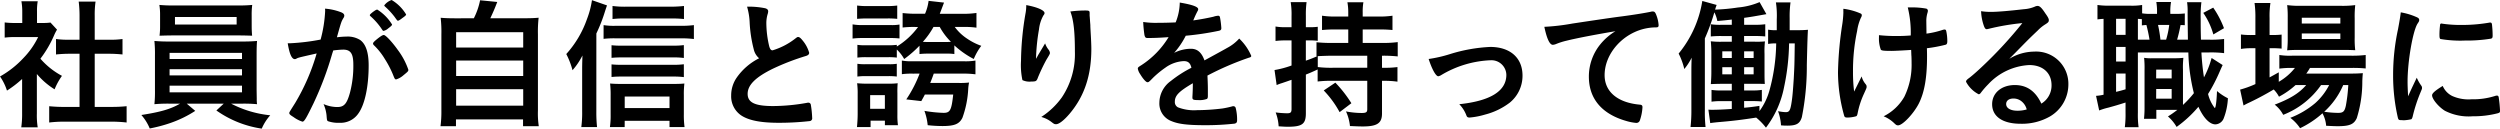 <svg xmlns="http://www.w3.org/2000/svg" width="458.432" height="23.582" viewBox="0 0 458.432 23.582">
  <path id="title_article2" d="M7.982-8.086a13.637,13.637,0,0,0,3.25,2.808,11.823,11.823,0,0,1,1.352-2.47,13.9,13.9,0,0,1-3.952-3.146,20.3,20.3,0,0,0,2.5-4.264,8.146,8.146,0,0,1,.546-1.066l-1.2-1.3a9.2,9.2,0,0,1-1.43.078H8.008V-19.5a10.312,10.312,0,0,1,.13-1.924H5.148a10.784,10.784,0,0,1,.156,1.9v2.08H4.03a14.713,14.713,0,0,1-1.95-.1v2.782a15.539,15.539,0,0,1,2.08-.1H8.216a14.632,14.632,0,0,1-2.7,3.848,17.607,17.607,0,0,1-4.29,3.38A9.69,9.69,0,0,1,2.5-5.044,20.07,20.07,0,0,0,5.278-7.176V-.91a17.349,17.349,0,0,1-.156,2.6H8.138A13.662,13.662,0,0,1,7.982-.858ZM18.59-11.8h2.626c.884,0,1.664.052,2.47.13v-2.834a15.589,15.589,0,0,1-2.47.13H18.59v-4.394a16.446,16.446,0,0,1,.156-2.6H15.652a20.857,20.857,0,0,1,.156,2.6v4.394H13.936a16.246,16.246,0,0,1-2.444-.13v2.834c.78-.078,1.612-.13,2.444-.13h1.872v9.75h-2.73a27.734,27.734,0,0,1-2.834-.13V.806A23.11,23.11,0,0,1,13.052.65H21.58a24.648,24.648,0,0,1,2.86.156v-2.99a26.8,26.8,0,0,1-2.86.13H18.59ZM34.242-2.652c-1.768,1.014-3.588,1.534-7.1,2.08A8.8,8.8,0,0,1,28.678,1.9,27.25,27.25,0,0,0,32.5.884a20.668,20.668,0,0,0,4.524-2.21l-1.56-1.326H42.25L40.9-1.4a19.224,19.224,0,0,0,8.32,3.328A8.893,8.893,0,0,1,50.778-.52,19.734,19.734,0,0,1,43.6-2.652h2a26.118,26.118,0,0,1,2.756.1,6.459,6.459,0,0,1-.052-.988l-.026-1.638v-6.292c0-1.378.026-2.054.078-2.678a27.409,27.409,0,0,1-2.756.1H32.318a27.311,27.311,0,0,1-2.782-.1,23.614,23.614,0,0,1,.1,2.678v6.292a21.749,21.749,0,0,1-.1,2.626,27.311,27.311,0,0,1,2.782-.1ZM32.318-11.96H45.6v1.118H32.318Zm0,2.99H45.6v1.144H32.318Zm0,3.016H45.6v1.222H32.318Zm15.054-12.9a13.661,13.661,0,0,1,.1-1.9,27.219,27.219,0,0,1-2.808.1H33.28a27.778,27.778,0,0,1-2.834-.1,11.451,11.451,0,0,1,.13,1.9v1.924a13.459,13.459,0,0,1-.1,1.82c.806-.026,1.612-.052,2.73-.052h11.57c1.092,0,1.846.026,2.678.052-.052-.572-.078-1.092-.078-1.82Zm-2.756.312v1.378H33.306v-1.378Zm28.5,1.378a8.476,8.476,0,0,0-2.7-2.73c-.182,0-.312.078-.754.39-.442.338-.624.52-.624.624a.225.225,0,0,0,.078.156,12.272,12.272,0,0,1,2.21,2.548c.078.13.156.182.234.182a1.914,1.914,0,0,0,.832-.442C72.9-16.822,73.112-17,73.112-17.16Zm-3.328,3.8a12.122,12.122,0,0,1,2,2.522,17.887,17.887,0,0,1,1.638,3.224c.182.442.26.52.442.52a3.577,3.577,0,0,0,1.326-.754c.832-.676.91-.754.91-1.014a13.053,13.053,0,0,0-1.9-3.588c-1.092-1.534-2.262-2.782-2.6-2.782-.208,0-.468.156-.988.546-.754.6-.988.832-.988,1.014A.5.5,0,0,0,69.784-13.364Zm1.9-7.306c0,.078.052.13.13.208a13.57,13.57,0,0,1,1.742,1.872c.52.728.52.728.65.728.1,0,.338-.13.806-.494.52-.364.676-.52.676-.65a7.618,7.618,0,0,0-2.652-2.652A2.833,2.833,0,0,0,71.682-20.67Zm-12.4,8.814a38.292,38.292,0,0,1-3.952,9.1c-1.066,1.69-1.066,1.69-1.066,1.82,0,.208.156.364.754.728A5.726,5.726,0,0,0,56.68.65c.338,0,.676-.572,2.054-3.406a59.673,59.673,0,0,0,3.38-8.97c.1-.338.13-.364.208-.676a16.658,16.658,0,0,1,1.82-.156c1.378,0,1.872.728,1.872,2.756a19.234,19.234,0,0,1-.6,5.07c-.572,2.106-1.092,2.7-2.34,2.7a6.26,6.26,0,0,1-2.522-.546A6.9,6.9,0,0,1,61.1-.52c.078.962.078.962.286,1.092a5.69,5.69,0,0,0,2.08.286,3.944,3.944,0,0,0,3.458-1.69c1.2-1.638,1.9-4.966,1.9-8.84,0-2.366-.52-3.9-1.56-4.654a4.321,4.321,0,0,0-2.5-.624A16.166,16.166,0,0,0,63-14.82c.806-2.86.806-2.86,1.2-3.536a.751.751,0,0,0,.156-.442q0-.39-.624-.624a10.286,10.286,0,0,0-2.912-.65,3.006,3.006,0,0,1,.026.442,24.3,24.3,0,0,1-.832,5.226,38.765,38.765,0,0,1-5.538.676h-.494c.312,1.924.728,2.912,1.3,2.912a.554.554,0,0,0,.312-.1,1.952,1.952,0,0,1,.468-.182C56.29-11.18,57.356-11.414,59.28-11.856ZM85.072-18.3c-1.43,0-2.21-.026-3.042-.1a23.146,23.146,0,0,1,.13,3.042V-1.4A20.249,20.249,0,0,1,82,1.482h2.834V.234h12.3V1.482h2.886a15.943,15.943,0,0,1-.156-2.86V-15.366a22.193,22.193,0,0,1,.13-3.042c-.858.078-1.638.1-3.094.1H91.13c.468-.988.832-1.82,1.274-2.99l-3.146-.312a12.767,12.767,0,0,1-1.144,3.3Zm-.208,2.548h12.3v2.808h-12.3Zm0,5.2h12.3v2.834h-12.3Zm0,5.252h12.3v3.016h-12.3Zm25.714-10.218a28.78,28.78,0,0,0,1.56-3.978c.156-.494.286-.858.39-1.17l-2.756-.962a15.949,15.949,0,0,1-.91,3.458,18.778,18.778,0,0,1-3.8,6.422,14.334,14.334,0,0,1,1.144,2.964,12.545,12.545,0,0,0,1.82-2.7c-.052,1.768-.052,1.95-.052,2.782v7.436a20.085,20.085,0,0,1-.156,2.912h2.886a25.627,25.627,0,0,1-.13-2.886Zm16.068-5.044a22.273,22.273,0,0,1-2.652.13h-7.982a16.621,16.621,0,0,1-2.47-.13v2.392a17.375,17.375,0,0,1,2.236-.1H124.2a20.828,20.828,0,0,1,2.444.1Zm-.026,7.176a13.976,13.976,0,0,1-1.95.1h-9.542a14.707,14.707,0,0,1-1.768-.078v2.314a16.618,16.618,0,0,1,1.768-.078H124.7a13.12,13.12,0,0,1,1.924.1Zm0,3.51a13.817,13.817,0,0,1-1.924.1h-9.568a15.629,15.629,0,0,1-1.768-.078V-7.54a15.629,15.629,0,0,1,1.768-.078H124.7a14.305,14.305,0,0,1,1.924.1ZM115.778.494h8.216V1.638h2.756a16.04,16.04,0,0,1-.13-2.34V-4.186a16.318,16.318,0,0,1,.1-2.158c-.494.052-1.17.078-2.132.078h-9.438c-.858,0-1.482-.026-2.054-.078a18.076,18.076,0,0,1,.1,2.184V-.65a14.683,14.683,0,0,1-.13,2.288h2.7Zm0-2.34V-3.952h8.216v2.106ZM111.9-14.534a17.111,17.111,0,0,1,2.08-.1h12.142a19.72,19.72,0,0,1,2.34.13v-2.548a18.441,18.441,0,0,1-2.34.13H113.984a11.986,11.986,0,0,1-2.08-.13Zm28.522,3.562a11.085,11.085,0,0,0-4.082,3.51,5.709,5.709,0,0,0-1.04,3.3A4.226,4.226,0,0,0,137.1-.52c1.378.936,3.588,1.378,6.916,1.378a50.738,50.738,0,0,0,5.694-.312.512.512,0,0,0,.442-.6,17.594,17.594,0,0,0-.26-2.47.467.467,0,0,0-.442-.312,2.162,2.162,0,0,0-.338.052A36.108,36.108,0,0,1,143-2.21c-3.354,0-4.68-.65-4.68-2.236,0-1.612,1.43-3.042,4.6-4.6a43.6,43.6,0,0,1,6.058-2.34c.442-.13.624-.312.624-.6a6.033,6.033,0,0,0-1.17-2.21c-.39-.494-.624-.676-.858-.676-.13,0-.182.026-.52.286a12.7,12.7,0,0,1-4.16,2.158c-.286,0-.442-.182-.6-.676a18.673,18.673,0,0,1-.546-4.264,5.708,5.708,0,0,1,.26-1.768,1.963,1.963,0,0,0,.078-.442c0-.286-.182-.468-.572-.572a15.242,15.242,0,0,0-3.3-.286,12.075,12.075,0,0,1,.468,2.756,24.056,24.056,0,0,0,.754,5.044A3,3,0,0,0,140.426-10.972Zm35.8-2.366a16.416,16.416,0,0,0,3.562,2.5,10.85,10.85,0,0,1,1.378-2.418,11.072,11.072,0,0,1-2.574-1.3,8.771,8.771,0,0,1-2.288-2.158h1.456a15.523,15.523,0,0,1,2.522.13v-2.7a16.12,16.12,0,0,1-2.626.156H173.55c.182-.468.182-.468.78-2.054L171.5-21.5a8.81,8.81,0,0,1-.65,2.366h-1.612a21.953,21.953,0,0,1-2.5-.13v2.652a17.883,17.883,0,0,1,2.34-.1h.494a13.727,13.727,0,0,1-3.9,3.588v-.312a10.835,10.835,0,0,1-1.534.078H160.03a9.151,9.151,0,0,1-1.586-.078v2.34a11.969,11.969,0,0,1,1.586-.078h4.108a11.9,11.9,0,0,1,1.534.078v-1.482a7.107,7.107,0,0,1,1.352,1.742,20.583,20.583,0,0,0,2.808-2.444v1.534a12.453,12.453,0,0,1,1.482-.078h3.458a8.485,8.485,0,0,1,1.456.078Zm-4.888-.624c-.39,0-.572,0-.884-.026a14.647,14.647,0,0,0,1.95-2.73h1.144a11.91,11.91,0,0,0,2.054,2.73,7.085,7.085,0,0,1-.806.026Zm-1.482,5.8a22.764,22.764,0,0,1-2.444,4.732l2.756.312c.312-.572.442-.78.65-1.2h5.2c-.312,2.886-.572,3.354-1.768,3.354a24.221,24.221,0,0,1-3.51-.364,10.637,10.637,0,0,1,.6,2.626,24.622,24.622,0,0,0,2.7.156c2.21,0,3.094-.364,3.666-1.508a18.052,18.052,0,0,0,1.066-5.3,7.879,7.879,0,0,1,.156-1.17,13.3,13.3,0,0,1-1.872.078h-5.252c.234-.572.442-1.118.65-1.716h5.33a17.69,17.69,0,0,1,2.314.13v-2.522a10.707,10.707,0,0,1-2.158.13h-9.412a9.193,9.193,0,0,1-1.924-.13v2.5a13.118,13.118,0,0,1,2.028-.1ZM158.392-18.2c.65-.052,1.144-.078,2.028-.078h3.614a15.571,15.571,0,0,1,1.716.078v-2.444a14.236,14.236,0,0,1-2.028.1h-3.3a14.006,14.006,0,0,1-2.028-.1Zm-.832,3.614a15.034,15.034,0,0,1,2-.1h4.706a16.655,16.655,0,0,1,1.9.078V-17.16a8.033,8.033,0,0,1-1.612.1h-4.992a10.371,10.371,0,0,1-2-.13Zm.884,6.968A11.526,11.526,0,0,1,160-7.7h4.082a11.7,11.7,0,0,1,1.586.078v-2.34a8.366,8.366,0,0,1-1.534.078H160.03a9.151,9.151,0,0,1-1.586-.078Zm2.418,9.256V.468h2.626V1.3h2.392a12.9,12.9,0,0,1-.1-1.924V-4.576a17.333,17.333,0,0,1,.052-1.82,11.734,11.734,0,0,1-1.664.078h-3.822a17.4,17.4,0,0,1-1.95-.078,14.712,14.712,0,0,1,.1,1.95V-.78c0,.806-.052,1.638-.13,2.418Zm-.078-5.85h2.7v2.5h-2.7ZM201.032-19.24c0-.442-.1-.494-.884-.494a21.915,21.915,0,0,0-2.652.182c.6,1.586.832,3.77.832,7.332A14.245,14.245,0,0,1,195.936-3.8a13.963,13.963,0,0,1-3.77,3.588,5.334,5.334,0,0,1,1.846.91c.546.416.572.416.884.416.52,0,1.43-.7,2.47-1.924,2.7-3.2,3.978-6.994,3.978-11.882,0-.624-.052-1.872-.13-3.12-.052-.962-.052-.962-.052-1.248-.052-.65-.052-.65-.078-1.066-.026-.286-.026-.494-.052-.6v-.442ZM191.2-10.868a35.907,35.907,0,0,1,.546-5.408,6.684,6.684,0,0,1,.806-2.548c.182-.234.208-.312.208-.442,0-.494-1.326-1.092-3.354-1.456a7.507,7.507,0,0,1-.1,1.352,53.3,53.3,0,0,0-.858,8.866,13.033,13.033,0,0,0,.26,3.536,3.005,3.005,0,0,0,1.638.26c.858,0,.962-.052,1.222-.78a35.042,35.042,0,0,1,1.508-3.172c.624-1.014.676-1.144.676-1.3a1.2,1.2,0,0,0-.26-.6,3.813,3.813,0,0,1-.624-1.144c-1.144,1.924-1.144,1.924-1.274,2.132C191.438-11.284,191.438-11.284,191.2-10.868Zm28.756,4.6c0,.624-.026,1.612-.078,2.366v.1c0,.416.156.494,1.04.494a3.85,3.85,0,0,0,1.612-.208c.13-.078.182-.234.182-.546V-5.3c0-.832-.052-2.028-.078-2.5a53.231,53.231,0,0,1,7.592-3.276c.338-.078.442-.182.442-.338a9.52,9.52,0,0,0-2.21-3.172,7.916,7.916,0,0,1-2.262,1.742c-.156.1-1.534.858-4.108,2.262-.52-1.456-1.3-2.132-2.47-2.132a6.835,6.835,0,0,0-3.094.754,14.638,14.638,0,0,0,2.132-3.146,52.776,52.776,0,0,0,6.084-.91c.338-.078.442-.208.442-.494a15.483,15.483,0,0,0-.26-2.028.328.328,0,0,0-.364-.234,3.488,3.488,0,0,0-.832.182c-.91.208-2.21.468-3.692.676a.944.944,0,0,1,.078-.182,16.682,16.682,0,0,1,.728-1.56.62.62,0,0,0,.1-.312c0-.442-1.066-.832-3.38-1.222a10.124,10.124,0,0,1-.754,3.64c-1.17.052-2.288.078-3.3.078a15.436,15.436,0,0,1-2.652-.156,22.4,22.4,0,0,0,.234,2.418c.13.442.208.52.6.52,1.014,0,1.976-.026,3.822-.156a15.981,15.981,0,0,1-4.966,5.122c-.624.39-.676.442-.676.676a2.57,2.57,0,0,0,.416.962c.546.91,1.092,1.508,1.352,1.508.208,0,.286-.052,1.066-.858A17.508,17.508,0,0,1,214.89-9.23a6.27,6.27,0,0,1,3.406-1.222c.806,0,1.2.364,1.4,1.222a21.694,21.694,0,0,0-3.77,2.418,4.954,4.954,0,0,0-2.106,3.952A3.44,3.44,0,0,0,216.086.572c1.248.52,2.938.728,6.11.728a48.116,48.116,0,0,0,5.408-.286c.338-.078.468-.234.468-.624a8.571,8.571,0,0,0-.26-2.262.44.44,0,0,0-.39-.312h-.13a16.782,16.782,0,0,1-1.9.416,39.291,39.291,0,0,1-4.68.312,8.129,8.129,0,0,1-3.484-.52,1.079,1.079,0,0,1-.572-1.014c0-1.144.728-1.9,3.3-3.406Zm34.684-5.174a25.25,25.25,0,0,1,2.886.13v-2.626a20.549,20.549,0,0,1-2.808.156h-3.614v-2.47h2.938a21.733,21.733,0,0,1,2.522.1v-2.626a16.359,16.359,0,0,1-2.548.156h-2.912v-.754a10.06,10.06,0,0,1,.13-1.872H248.3a10.482,10.482,0,0,1,.156,1.872v.754h-2.288a16.22,16.22,0,0,1-2.522-.156v2.626a22.021,22.021,0,0,1,2.522-.1h2.288v2.47h-3.042a25.531,25.531,0,0,1-2.782-.13v2.574h.1c-1.014.442-1.248.52-2.054.806v-3.718h.806a11.265,11.265,0,0,1,1.378.078v-2.574a10.543,10.543,0,0,1-1.4.078h-.78v-2.08a17.168,17.168,0,0,1,.13-2.522H237.9a14.335,14.335,0,0,1,.156,2.548v2.054h-1.092a10.11,10.11,0,0,1-1.846-.13v2.652a13.319,13.319,0,0,1,1.794-.1h1.144v4.6a17.518,17.518,0,0,1-3.12.832l.39,2.756a7.581,7.581,0,0,1,.988-.364c.6-.208.624-.208,1.742-.6v5.356c0,.624-.182.78-.806.78a18.207,18.207,0,0,1-2.106-.156,8.416,8.416,0,0,1,.546,2.548c.832.052,1.2.078,1.664.078,2.652,0,3.328-.494,3.328-2.47v-7.1c.546-.208,1.274-.52,2.158-.936v2.21a21.886,21.886,0,0,1,2.808-.13h6.292v5.226c0,.546-.234.676-1.04.676a15.57,15.57,0,0,1-2.86-.286,8.451,8.451,0,0,1,.728,2.678c1.092.052,1.768.078,2.34.078,2.652,0,3.536-.6,3.536-2.366V-6.838h.39a16.534,16.534,0,0,1,2.444.156V-9.36a16.889,16.889,0,0,1-2.444.13h-.39Zm-2.7,0v2.21h-6.292a20.5,20.5,0,0,1-2.782-.13v-2c.546-.026,1.794-.078,2.574-.078Zm-7.982,6.37a18.128,18.128,0,0,1,2.912,3.978l2.158-1.638A22.761,22.761,0,0,0,246.09-6.5Zm19.24-5.772c.6,1.872,1.326,3.172,1.768,3.172a1.568,1.568,0,0,0,.52-.208,19.024,19.024,0,0,1,9.1-2.73,2.735,2.735,0,0,1,2.86,2.678c0,2.964-2.912,4.784-8.632,5.382A5.975,5.975,0,0,1,270.14-.442c.1.26.26.338.572.338a14,14,0,0,0,2.834-.546,12.632,12.632,0,0,0,4.524-2.184A6.346,6.346,0,0,0,280.41-7.8c0-3.25-2.262-5.252-5.928-5.252a29.3,29.3,0,0,0-7.41,1.326A24.416,24.416,0,0,1,263.2-10.842Zm34.268-5.1a10.709,10.709,0,0,0-2.834,2.47,9.348,9.348,0,0,0-2.054,5.876c0,3.978,2.314,6.786,6.734,8.086a9.1,9.1,0,0,0,1.924.39.661.661,0,0,0,.676-.416A8.686,8.686,0,0,0,302.406-2c0-.312-.13-.442-.494-.468-4.056-.364-6.448-2.366-6.448-5.408,0-4.056,3.51-7.9,7.9-8.632a9.632,9.632,0,0,1,1.534-.13c.364,0,.468-.1.468-.416a6.012,6.012,0,0,0-.364-1.69c-.234-.65-.364-.806-.7-.806a1.15,1.15,0,0,0-.39.052c-.988.208-2.86.52-5.2.832-2.08.26-6.032.858-9.152,1.326a39.3,39.3,0,0,1-5.148.6c.468,2.236.988,3.3,1.56,3.3a2,2,0,0,0,.676-.182A12.691,12.691,0,0,1,288.5-14.2C290.472-14.69,294.06-15.366,297.466-15.938ZM330.33-13.7c-.052,4-.052,4-.182,6.448-.156,2.34-.234,3.3-.39,4.29-.234,1.56-.416,1.872-1.092,1.872a8.641,8.641,0,0,1-1.4-.182,9.074,9.074,0,0,1,.546,2.6,11.36,11.36,0,0,0,1.144.052c1.69,0,2.314-.364,2.678-1.56a47.433,47.433,0,0,0,.91-9.542c.1-4.394.156-5.746.208-6.474-.624.052-1.17.078-2.236.078h-1.118v-2.21a18.763,18.763,0,0,1,.156-2.886h-2.678a15.974,15.974,0,0,1,.156,3.12v1.976a8.238,8.238,0,0,1-1.586-.1V-13.6a8.078,8.078,0,0,1,1.482-.1A33.985,33.985,0,0,1,325.7-5.1a11.634,11.634,0,0,1-1.846,3.822v-.962c-1.4.208-1.872.26-2.808.338V-3.12h1.56a13.829,13.829,0,0,1,1.69.078V-5.174a10.311,10.311,0,0,1-1.768.1h-1.482V-6.292h1.794c1.014,0,1.014,0,2,.026-.052-.884-.052-1.118-.052-2.418v-3.068a16.287,16.287,0,0,1,.078-2.314,15.617,15.617,0,0,1-1.924.052h-1.9v-1.04H323a19.226,19.226,0,0,1,1.924.078v-2.236a13.12,13.12,0,0,1-1.924.1h-1.95v-1.274c1.352-.182,1.742-.26,4.082-.676l-1.248-2.21a13.02,13.02,0,0,1-3.978.988,35.444,35.444,0,0,1-4.186.39c.13-.416.182-.572.286-.858l-2.626-.728a20.144,20.144,0,0,1-4.342,9.646A12.2,12.2,0,0,1,310.076-9a10.906,10.906,0,0,0,1.352-2.08c-.052,1.248-.052,1.82-.052,2.964v6.63a26.478,26.478,0,0,1-.156,3.12h2.756a24.441,24.441,0,0,1-.13-3.016V-14.612a37.769,37.769,0,0,0,1.742-4.784,5.7,5.7,0,0,1,.546,1.586c1.248-.1,1.508-.13,2.652-.26v.962h-1.9a11.992,11.992,0,0,1-1.95-.1v2.236a19.082,19.082,0,0,1,1.95-.078h1.9v1.04h-1.56a15.044,15.044,0,0,1-2.288-.078,24.8,24.8,0,0,1,.1,2.522v2.782a25.009,25.009,0,0,1-.1,2.548c.7-.026,1.3-.052,2.314-.052h1.534V-5.07h-1.794a11.429,11.429,0,0,1-1.924-.1v2.158a12.037,12.037,0,0,1,1.924-.1h1.794v1.43c-1.4.1-2.678.156-3.51.156-.286,0-.494,0-.78-.026l.338,2.47c.442-.078.754-.1,1.222-.156,3.068-.26,4.5-.442,7.2-.858a11.025,11.025,0,0,1,1.794,1.846A17.865,17.865,0,0,0,328.38-5.72a41.236,41.236,0,0,0,.91-7.982Zm-11.544,1.456v1.222h-1.742v-1.222Zm0,2.912v1.3h-1.742v-1.3Zm2.262,1.3v-1.3h1.742v1.3Zm0-2.99v-1.222h1.742v1.222Zm30.628-1.482c.026.52.026.91.052,1.17.026.624.026,1.066.026,1.248a13.255,13.255,0,0,1-1.326,6.162,8.937,8.937,0,0,1-3.8,3.588,6.163,6.163,0,0,1,2.028,1.352c.286.26.39.312.624.312.832,0,2.86-2.158,3.8-4,1.04-2.054,1.508-4.784,1.508-8.606,0-.416,0-.806-.026-1.534a26.793,26.793,0,0,0,3.458-.65c.208-.078.286-.26.286-.676a8.685,8.685,0,0,0-.208-1.872c-.052-.156-.13-.234-.286-.234a1.3,1.3,0,0,0-.312.052,16.066,16.066,0,0,1-3.016.7v-.26c0-.312-.026-1.534-.026-1.924a5.153,5.153,0,0,1,.208-1.612,1.445,1.445,0,0,0,.078-.39.419.419,0,0,0-.39-.416,14.389,14.389,0,0,0-2.6-.208h-.7a19.392,19.392,0,0,1,.546,5.148c-1.04.078-1.612.1-2.626.1a28.9,28.9,0,0,1-3.2-.156v.39a5.809,5.809,0,0,0,.338,2.262c.13.182.546.234,2,.234C348.634-12.324,350.74-12.428,351.676-12.506ZM339.248-19.4A17.914,17.914,0,0,1,339.014-17a65.042,65.042,0,0,0-.754,8.58A29.662,29.662,0,0,0,339.4-.416c.078.234.208.312.572.312a5.906,5.906,0,0,0,1.612-.234c.13-.052.208-.182.286-.6a15.424,15.424,0,0,1,1.144-3.51c.494-1.092.494-1.092.494-1.3s-.026-.286-.234-.546a3.482,3.482,0,0,1-.676-1.352l-1.378,2.782a27.683,27.683,0,0,1-.208-3.64,34.681,34.681,0,0,1,.754-7.462,8.867,8.867,0,0,1,.7-2.444.922.922,0,0,0,.156-.416.337.337,0,0,0-.234-.364,11.232,11.232,0,0,0-3.146-.858v.65Zm30.42,8.528c1.04-1.04,1.17-1.17,2.314-2.34,1.612-1.638,1.638-1.638,2.938-2.886a7.072,7.072,0,0,1,1.352-1.092c.572-.364.65-.468.65-.806,0-.208-.156-.546-.65-1.222-.676-1.04-1.04-1.352-1.4-1.352a1.161,1.161,0,0,0-.52.13,6.129,6.129,0,0,1-2,.468c-2.73.312-4.836.494-6.084.494a11.1,11.1,0,0,1-1.768-.13,8.935,8.935,0,0,0,.546,2.782c.156.39.286.52.494.52a1.7,1.7,0,0,0,.286-.052,43.285,43.285,0,0,1,6.24-1.066,76.17,76.17,0,0,1-7.1,7.722c-1.092,1.04-1.95,1.794-2.548,2.262-.572.416-.676.546-.676.78a5.458,5.458,0,0,0,2.314,2.288c.156,0,.286-.1.468-.364a15.405,15.405,0,0,1,1.274-1.456,11.024,11.024,0,0,1,7.54-3.536c2.5,0,4.082,1.456,4.082,3.692a3.871,3.871,0,0,1-1.872,3.38c-1.066-2.288-2.652-3.406-4.862-3.406-2.444,0-4.16,1.456-4.16,3.51,0,2.262,1.924,3.588,5.226,3.588A10.359,10.359,0,0,0,377.1-.286a6.811,6.811,0,0,0,3.406-5.876,5.908,5.908,0,0,0-6.266-6.032A8.9,8.9,0,0,0,369.668-10.868Zm3.2,9.282a5.909,5.909,0,0,1-1.716.234c-1.248,0-2.054-.468-2.054-1.222,0-.624.52-1.014,1.326-1.014a2.336,2.336,0,0,1,1.326.39A2.769,2.769,0,0,1,372.866-1.586Zm28.99-17.6a14.707,14.707,0,0,1-1.768.078H399.2v-.156a10.5,10.5,0,0,1,.13-2.028h-2.7a10.181,10.181,0,0,1,.13,2.028v.156h-1.17a9.4,9.4,0,0,1-1.56-.1v-1.534a11.221,11.221,0,0,1-2.132.13h-3.952a14.056,14.056,0,0,1-2.106-.13V-18.1a11.008,11.008,0,0,1,1.118-.1V-4.29a8.1,8.1,0,0,1-1.378.208l.572,2.678a12.846,12.846,0,0,1,1.69-.52c.858-.234,1.872-.52,3.146-.936v1.846a18.639,18.639,0,0,1-.13,2.678h2.522a17.181,17.181,0,0,1-.13-2.652v-11.05h9.256a33.9,33.9,0,0,0,1.014,7.462,18.982,18.982,0,0,1-2,2.158v-6.4a15.216,15.216,0,0,1,.078-2.236,15.734,15.734,0,0,1-1.638.078H395.98a8.1,8.1,0,0,1-1.586-.078,18.156,18.156,0,0,1,.078,2.236v6.76a18.929,18.929,0,0,1-.1,2.184h2.262V-1.508h3.848a17.86,17.86,0,0,1-1.716,1.2,7.638,7.638,0,0,1,1.586,1.924,22.052,22.052,0,0,0,4-3.692c.91,2.028,2.054,3.224,3.12,3.224A1.722,1.722,0,0,0,409.006,0a11.671,11.671,0,0,0,.754-3.64,9.509,9.509,0,0,1-2-1.326c-.078,1.95-.234,3.12-.416,3.12A6.962,6.962,0,0,1,406.12-4.42a30.633,30.633,0,0,0,2.132-4.108c.208-.468.39-.884.546-1.2l-2.028-1.3a16.964,16.964,0,0,1-1.4,3.562,45.076,45.076,0,0,1-.468-4.576h1.378a19.587,19.587,0,0,1,2.782.13v-2.6a18.282,18.282,0,0,1-2.782.13H404.82c-.052-1.742-.052-2.782-.052-3.8a20.8,20.8,0,0,1,.13-3.068h-2.626a10.268,10.268,0,0,1,.1,1.794c0,1.274.026,2.964.052,5.07h-1.976a26.064,26.064,0,0,0,.624-2.678c.26,0,.26,0,.78.026ZM399-17.082a15.978,15.978,0,0,1-.572,2.7h-1.04a23.357,23.357,0,0,0-.442-2.7Zm-5.746,2.7V-18.2c.364.026.442.026.728.052V-17c.416-.052.494-.052.832-.078a26.784,26.784,0,0,1,.572,2.7Zm-4-3.822h1.742v2.938h-1.742Zm0,5.148h1.742v2.678h-1.742Zm0,4.888h1.742v2.886c-.624.182-.78.234-1.742.468Zm7.358-.728h2.834V-7.28H396.6Zm0,3.562h2.834v1.768H396.6Zm8.632-13.962a13.22,13.22,0,0,1,1.846,3.952l1.95-1.144a17.2,17.2,0,0,0-1.976-3.77ZM424.112-6.058c-1.3,1.508-2.938,2.5-5.772,3.588A5.769,5.769,0,0,1,419.9-.6a15.21,15.21,0,0,0,6.942-5.46h1.482A11.34,11.34,0,0,1,425.75-2.73,16.035,16.035,0,0,1,421.2-.052a7.732,7.732,0,0,1,1.794,1.9A17.128,17.128,0,0,0,427.1-.884a5.749,5.749,0,0,1,.676,2.288c1.014.052,1.482.078,2.106.078,2.184,0,2.99-.338,3.51-1.482a22.242,22.242,0,0,0,1.014-6.76c.026-.7.052-1.066.1-1.482-.78.052-1.222.078-2.444.078h-7.93a9.717,9.717,0,0,0,.676-1.04h7.644a23.635,23.635,0,0,1,2.574.1v-2.47a20.671,20.671,0,0,1-2.6.13h-10.92a12.584,12.584,0,0,1-2.314-.13v2.5a16.13,16.13,0,0,1,2.288-.13h.572a10.467,10.467,0,0,1-2.964,2.548V-8.4c-.832.468-1.118.624-1.69.936v-5.356h.468a17.136,17.136,0,0,1,1.742.078v-2.574a14.811,14.811,0,0,1-1.742.078H417.4V-18.33a16.189,16.189,0,0,1,.156-2.782h-2.912a18.633,18.633,0,0,1,.156,2.782v3.094h-.7a13.976,13.976,0,0,1-1.95-.1v2.652a11.382,11.382,0,0,1,1.924-.13h.728V-6.24A18.588,18.588,0,0,1,412-5.226l.624,2.912.234-.13c.182-.1.312-.156.338-.182a53.469,53.469,0,0,0,4.966-2.626,5.623,5.623,0,0,1,.962,1.326,14.765,14.765,0,0,0,3.042-2.132Zm7.722,0a29.544,29.544,0,0,1-.442,3.77c-.234,1.066-.494,1.326-1.4,1.326a17.176,17.176,0,0,1-2.574-.208A14.146,14.146,0,0,0,430.9-6.058Zm-.988-6.448c1.04,0,1.664.026,2.262.052a17.135,17.135,0,0,1-.1-2.34v-3.458a18.883,18.883,0,0,1,.1-2.47,18.2,18.2,0,0,1-2.678.13h-7.28a16.741,16.741,0,0,1-2.522-.13,18.624,18.624,0,0,1,.1,2.262v3.64a20.711,20.711,0,0,1-.1,2.392c.52-.052,1.274-.078,2.288-.078Zm-7.54-5.9h7.072v1.066h-7.072Zm0,2.886h7.072v1.014h-7.072ZM444.392-7.41c-.6,1.274-.858,1.768-1.586,3.406-.078-1.3-.1-2.106-.1-2.7,0-3.718.962-9.23,1.82-10.608.286-.416.312-.494.312-.676,0-.26-.13-.39-.572-.572a12,12,0,0,0-2.808-.832c-.1.858-.234,1.638-.494,3.042a39.7,39.7,0,0,0-.91,8.528,34.321,34.321,0,0,0,.884,7.8c.1.312.182.39.52.39.208,0,.39.026.52.026h.1a7.813,7.813,0,0,0,1.3-.182c.1-.052.182-.208.26-.494a28.158,28.158,0,0,1,1.456-4.472c.234-.572.26-.6.26-.78a.65.65,0,0,0-.1-.364A7.88,7.88,0,0,1,444.392-7.41Zm4.55-9.932c-.156,0-.234.052-.26.156a14.51,14.51,0,0,0-.13,1.95c0,.468.052.65.182.728a21.588,21.588,0,0,0,4.5.286,27.591,27.591,0,0,0,4.706-.338c.286-.052.364-.182.364-.572a18.314,18.314,0,0,0-.13-2.106c-.052-.208-.13-.286-.312-.286a.8.8,0,0,0-.234.026,29.135,29.135,0,0,1-5.044.416,22.909,22.909,0,0,1-3.51-.234A.283.283,0,0,0,448.942-17.342ZM449.15-5.9c-1.4.858-1.95,1.352-1.95,1.716,0,.7,1.2,2.132,2.34,2.834a9.533,9.533,0,0,0,5.1,1.014,17.668,17.668,0,0,0,4.576-.546c.364-.1.442-.182.442-.442a20.953,20.953,0,0,0-.234-2.444c-.026-.26-.156-.364-.338-.364a1.3,1.3,0,0,0-.364.078,13.217,13.217,0,0,1-4.264.6,7.313,7.313,0,0,1-3.562-.6A3.666,3.666,0,0,1,449.15-5.9Z" transform="translate(-1.222 21.658)"/>
</svg>
